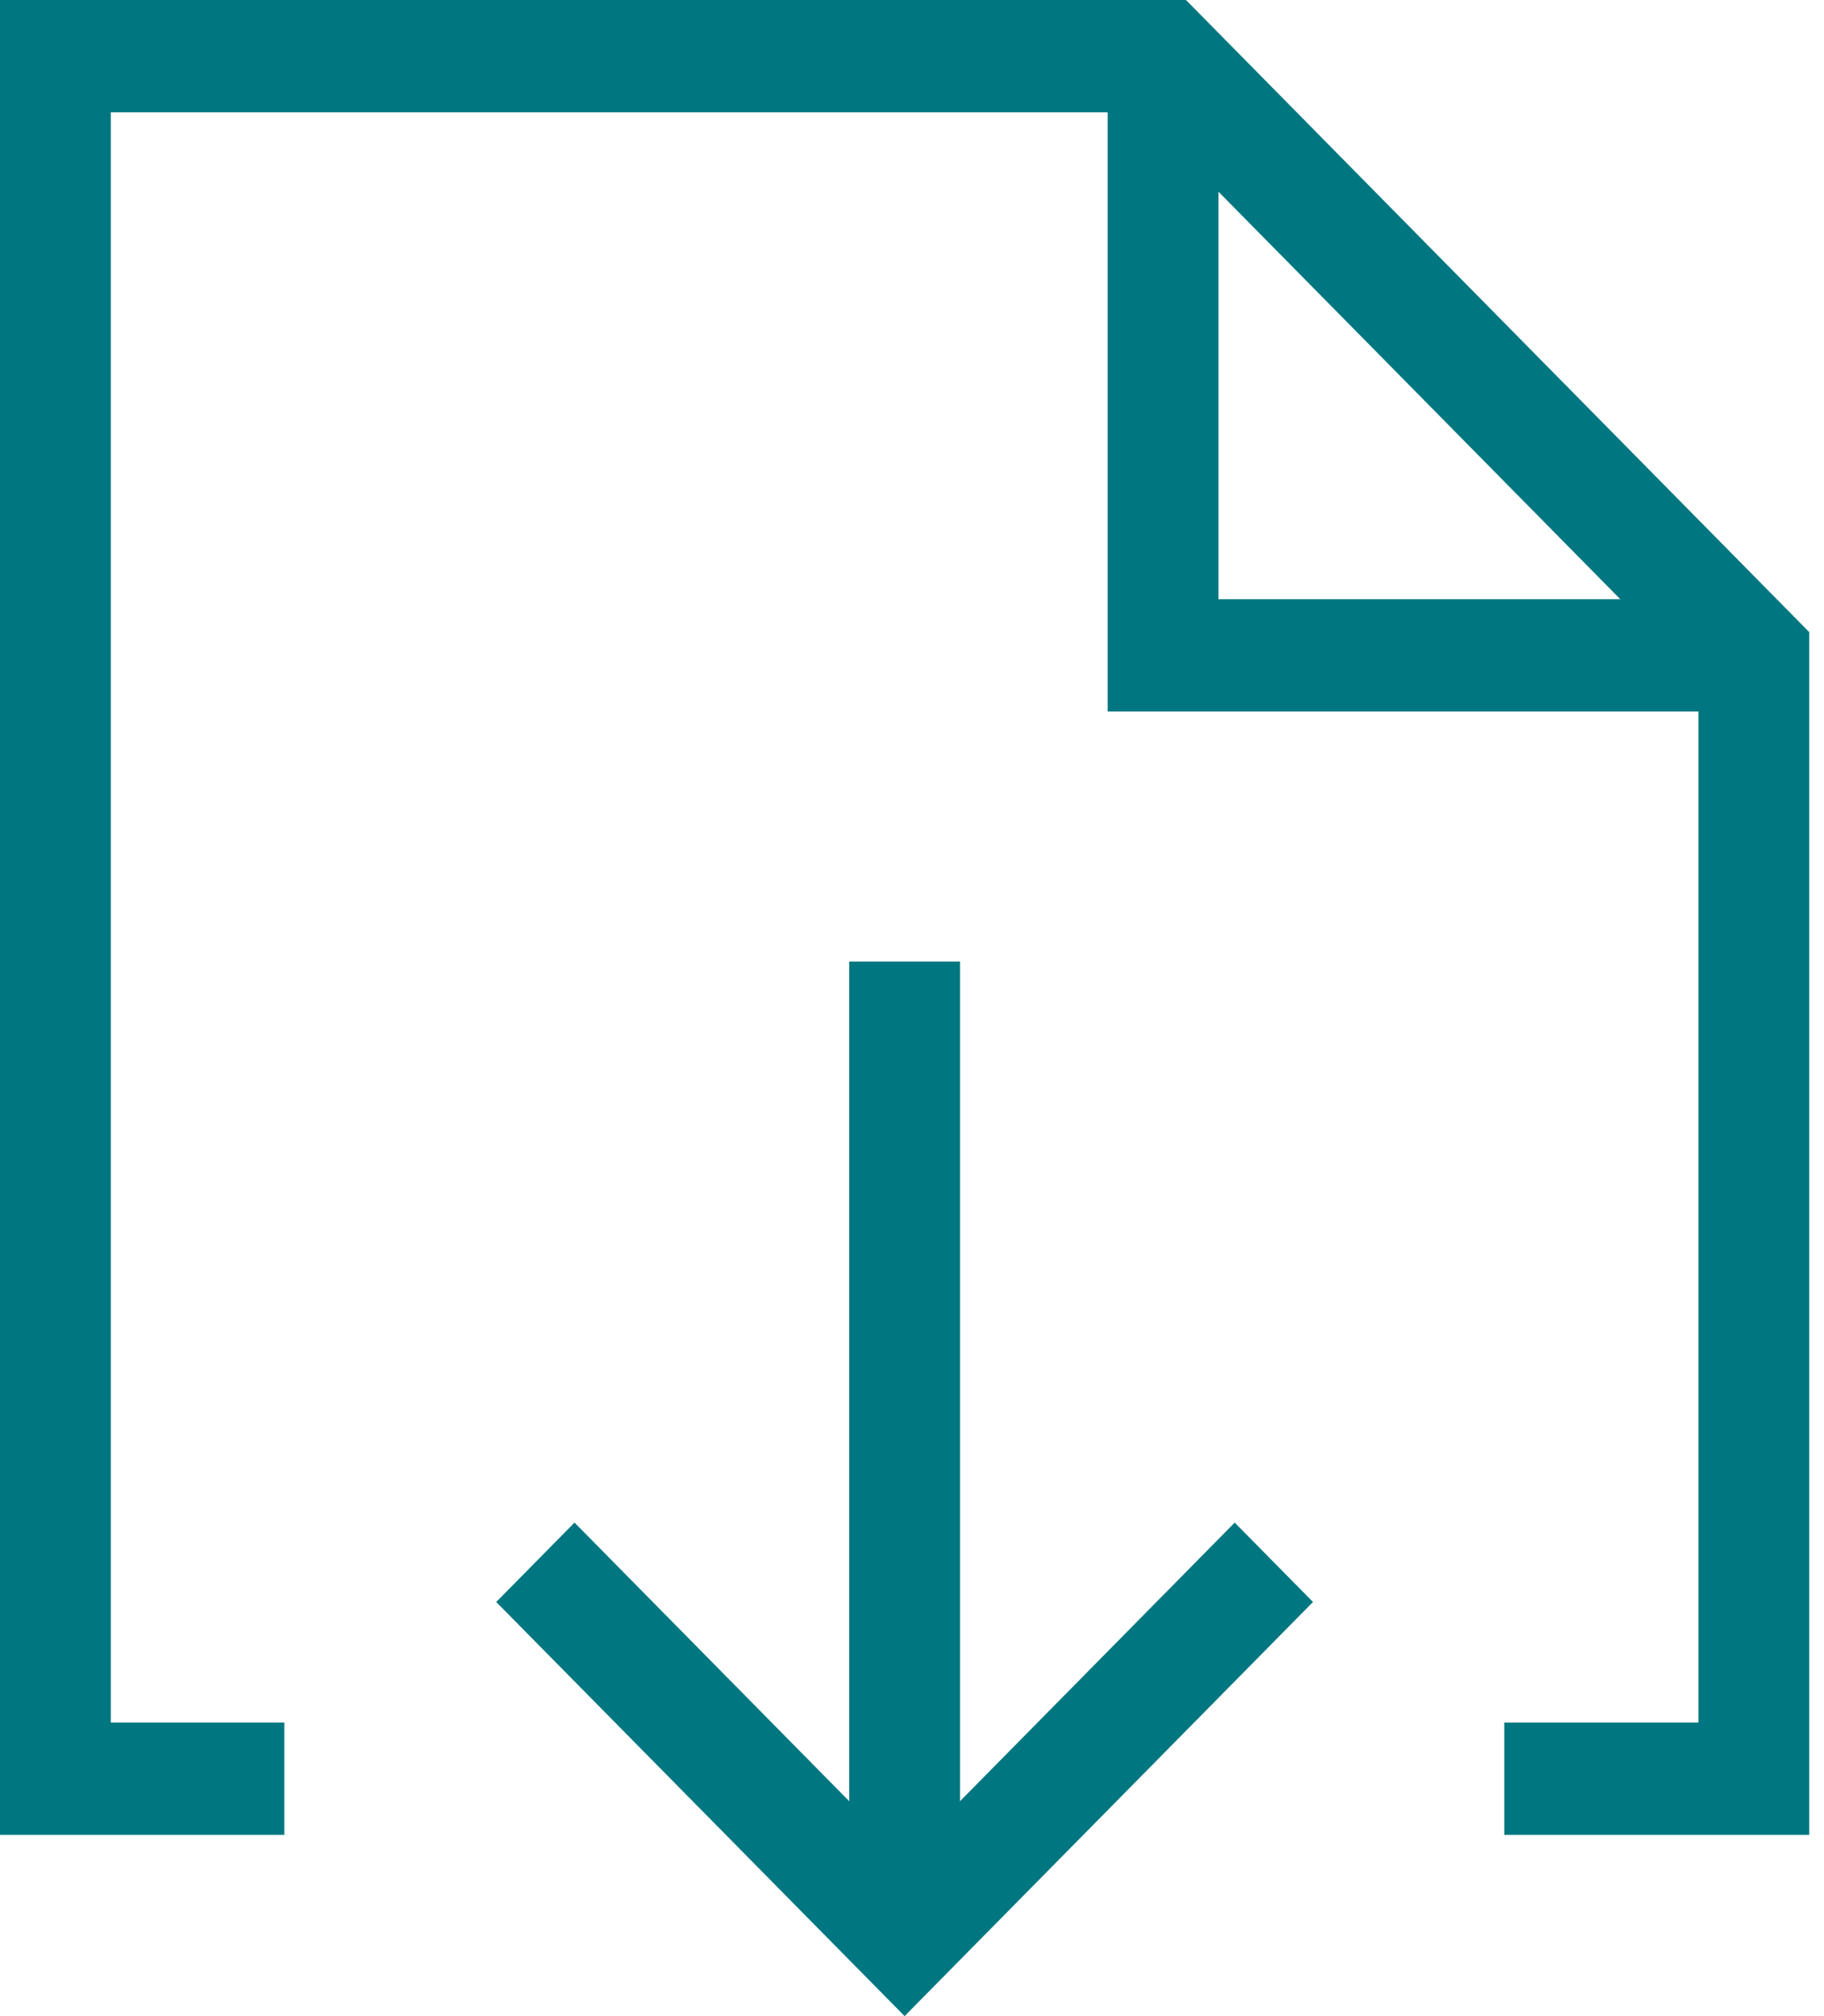 <svg width="38" height="42" viewBox="0 0 38 42" fill="none" xmlns="http://www.w3.org/2000/svg">
<g clip-path="url(#clip0_485_8)">
<path d="M20 20.031H17.692V40.314H20V20.031Z" fill="#007780"/>
<path d="M18.846 42L10.338 33.373L11.969 31.719L18.846 38.693L25.723 31.719L27.354 33.373L18.846 42Z" fill="#007780"/>
<path d="M37.692 38.224H31.338V35.884H35.385V14.135L23.754 2.34H2.308V35.884H5.923V38.224H0V0H24.708L37.692 13.168V38.224Z" fill="#007780"/>
<path d="M36.538 14.823H23.077V1.172H25.385V12.483H36.538V14.823Z" fill="#007780"/>
</g>
<defs>
<clipPath id="clip0_485_8">
<rect width="37.692" height="42" fill="white"/>
</clipPath>
</defs>
</svg>
